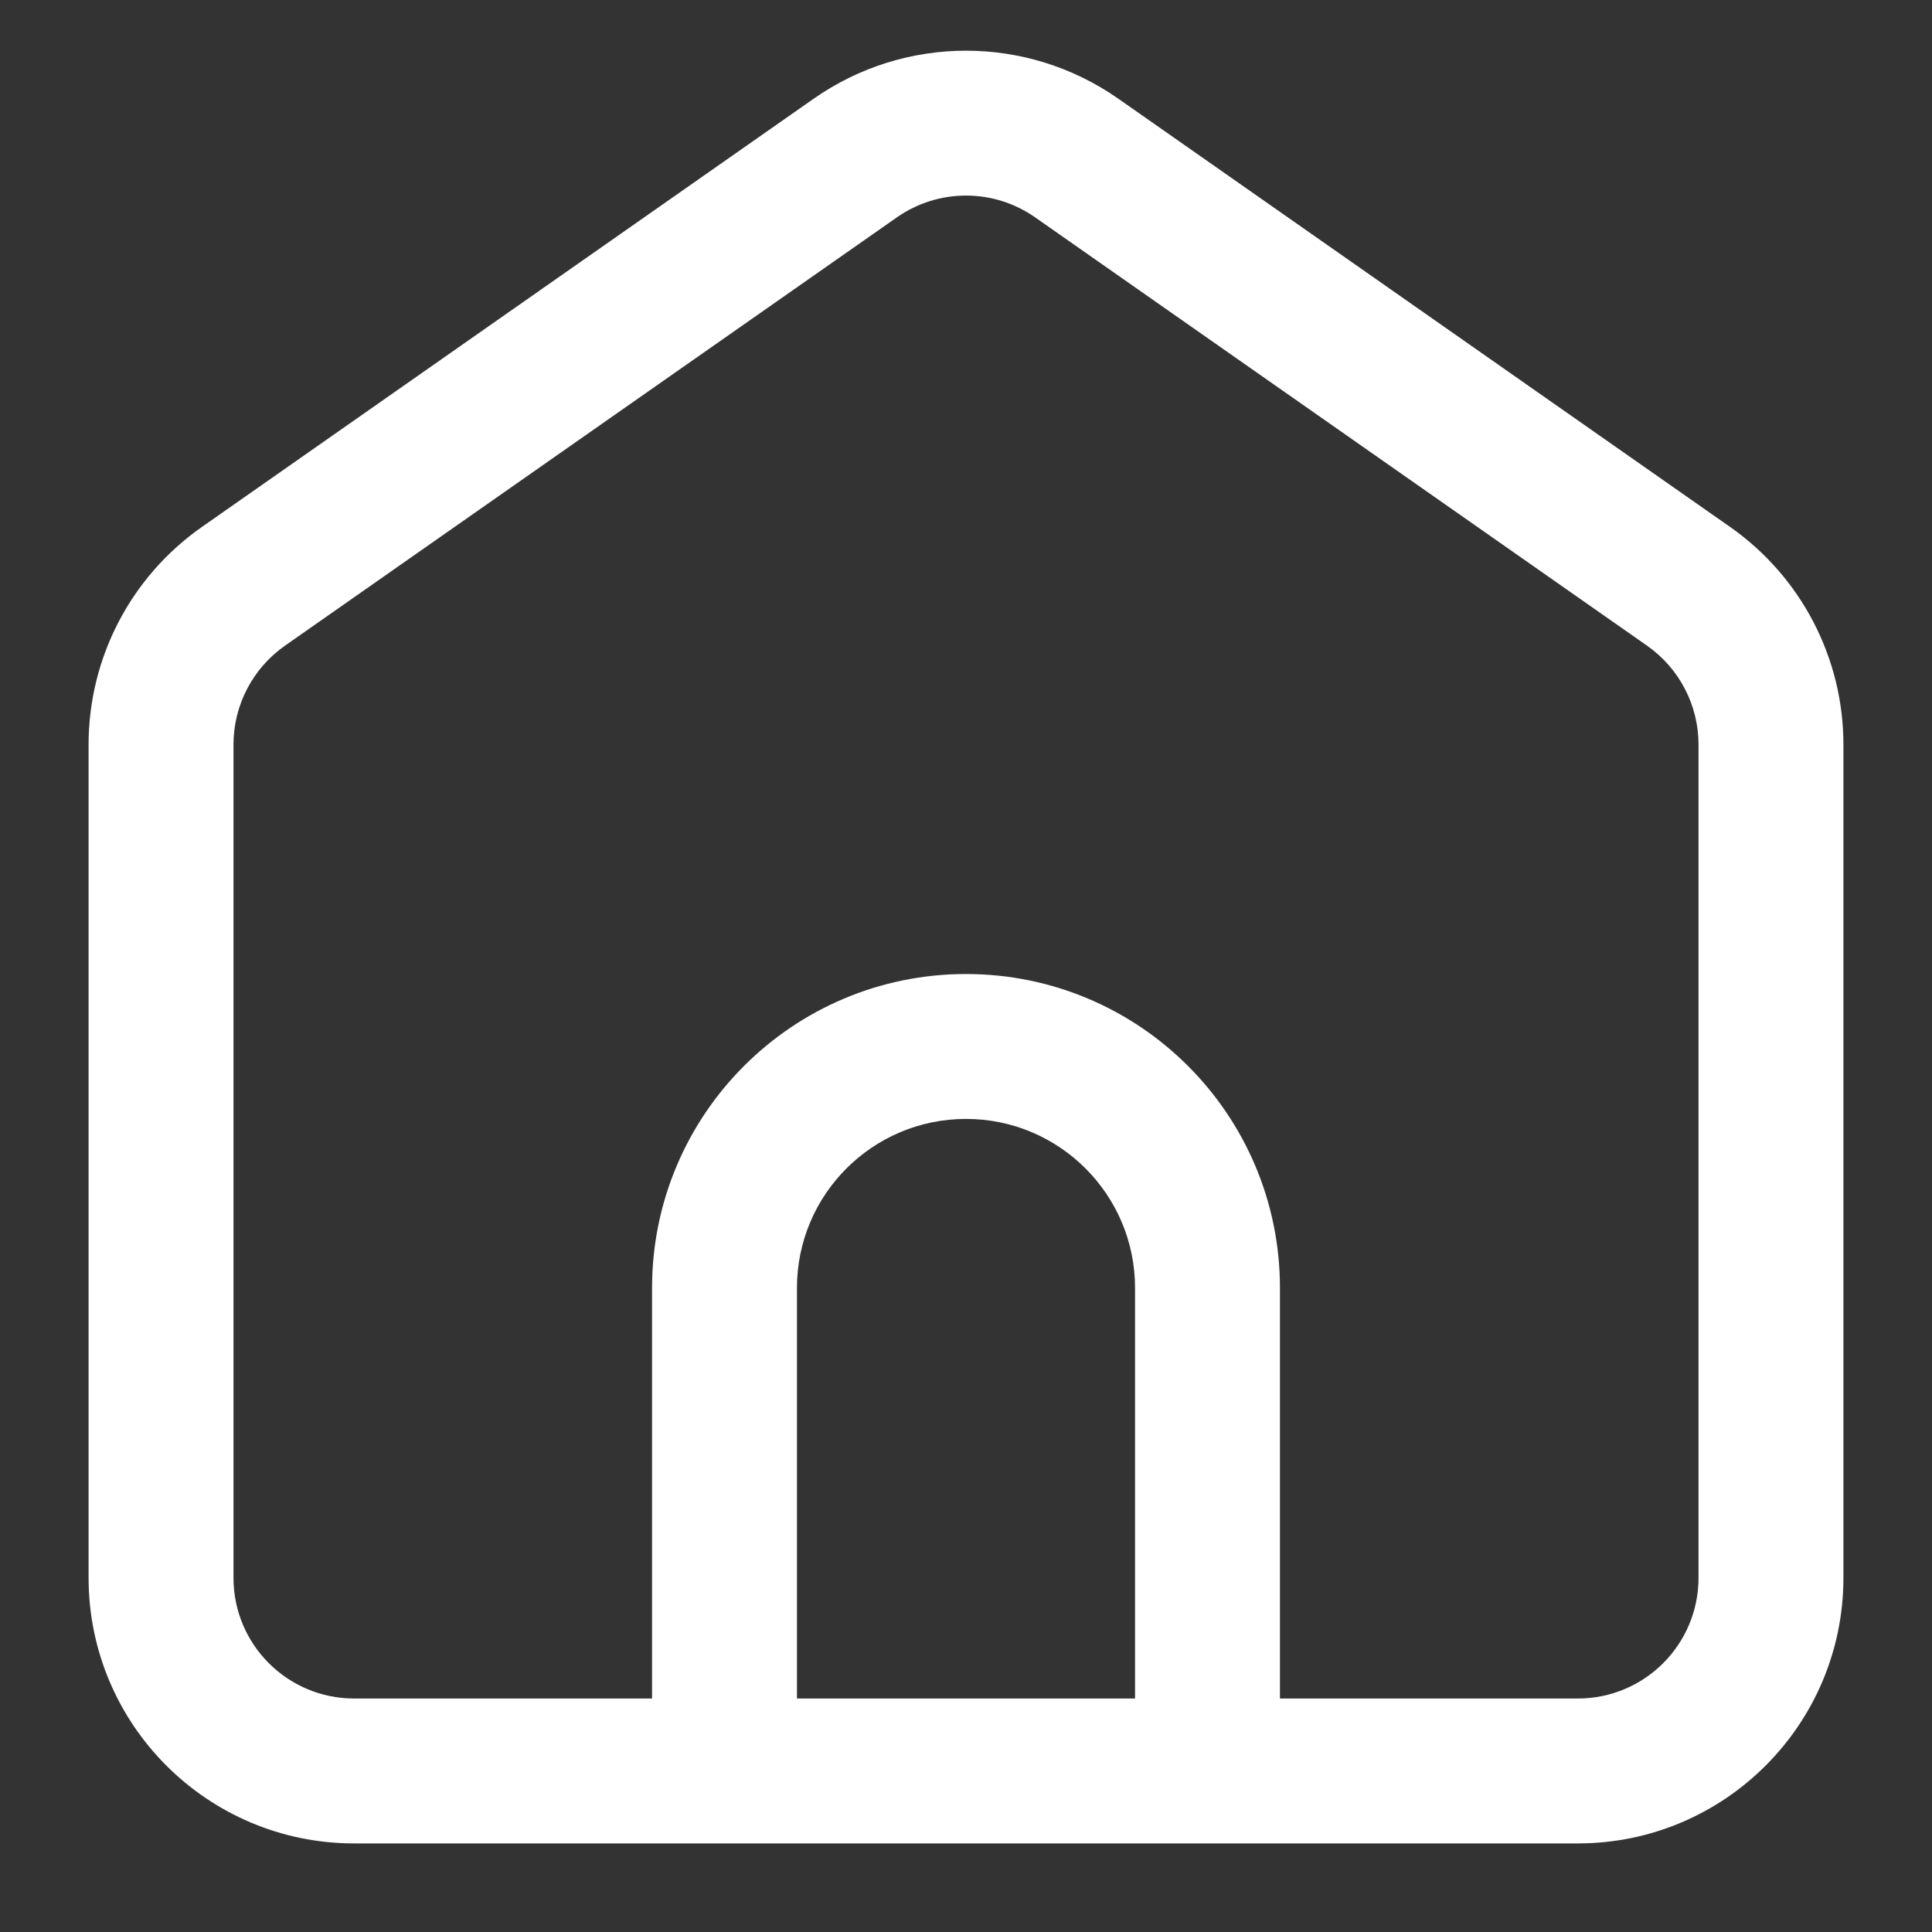 <svg width="20" height="20" viewBox="0 0 20 20" fill="none" xmlns="http://www.w3.org/2000/svg">
<rect x="0" y="0" width="20" height="20" fill="#333333" stroke="none"/>
<path fill-rule="evenodd" clip-rule="evenodd" d="M9.283 2.251C9.714 1.949 10.286 1.949 10.717 2.251L17.05 6.684C17.384 6.918 17.583 7.3 17.583 7.708V16.333C17.583 17.024 17.024 17.583 16.333 17.583H13.25V13.333C13.25 11.538 11.795 10.083 10 10.083C8.205 10.083 6.75 11.538 6.75 13.333V17.583H3.667C2.976 17.583 2.417 17.024 2.417 16.333V7.708C2.417 7.3 2.616 6.918 2.95 6.684L9.283 2.251ZM8.25 17.583H11.75V13.333C11.75 12.367 10.966 11.583 10 11.583C9.033 11.583 8.25 12.367 8.25 13.333V17.583ZM11.577 1.022C10.63 0.359 9.37 0.359 8.423 1.022L2.09 5.455C1.354 5.97 0.917 6.811 0.917 7.708V16.333C0.917 17.852 2.148 19.083 3.667 19.083H16.333C17.852 19.083 19.083 17.852 19.083 16.333V7.708C19.083 6.811 18.645 5.97 17.91 5.455L11.577 1.022Z" fill="white"/>
</svg>
